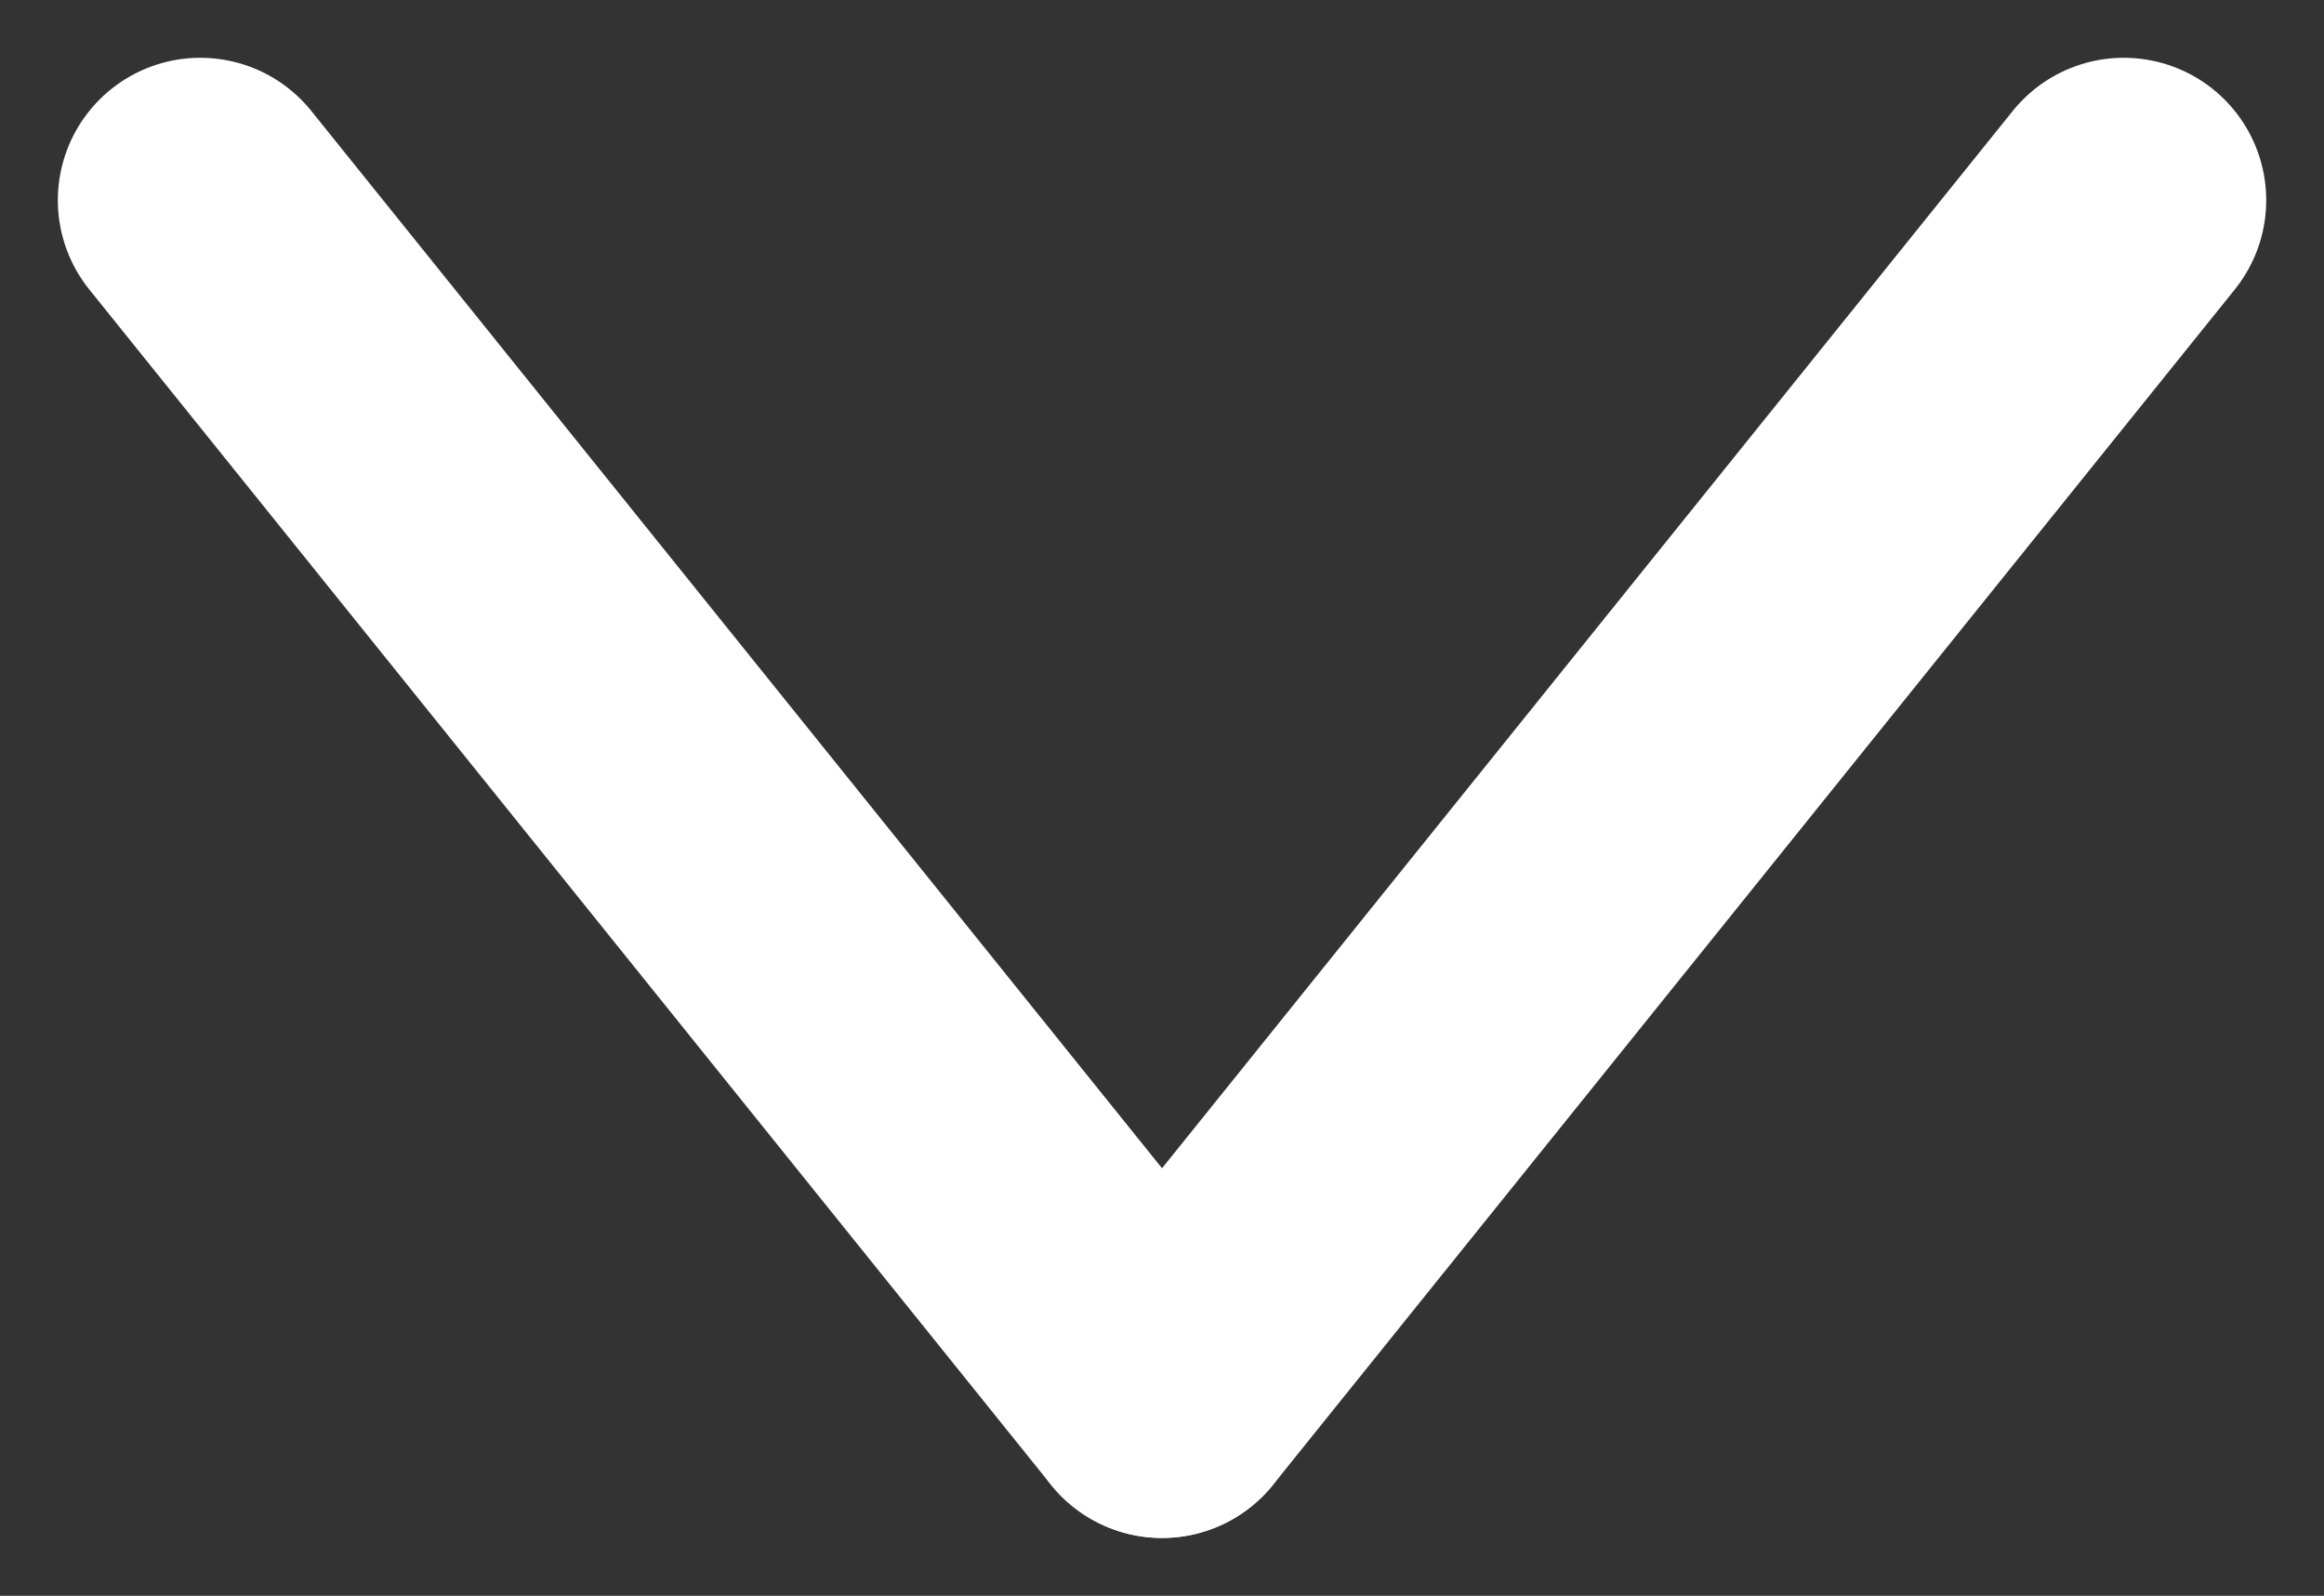 <svg xmlns="http://www.w3.org/2000/svg" width="40.783" height="28.006" viewBox="0 0 40.783 28.006">
  <rect x="0" y="0" width="40.783" height="28.006" fill="#333333" stroke="none"/>
  <g id="Group_62" data-name="Group 62" transform="translate(3.515 45.491) rotate(-90)">
    <g id="Group_54" data-name="Group 54" transform="translate(41.977) rotate(90)">
      <line id="Line_10" data-name="Line 10" x2="16.877" y2="20.977" transform="translate(0 0)" fill="none" stroke="#fff" stroke-linecap="round" stroke-width="5"/>
      <line id="Line_11" data-name="Line 11" x1="16.877" y2="20.977" transform="translate(16.877 0)" fill="none" stroke="#fff" stroke-linecap="round" stroke-width="5"/>
    </g>
  </g>
</svg>
